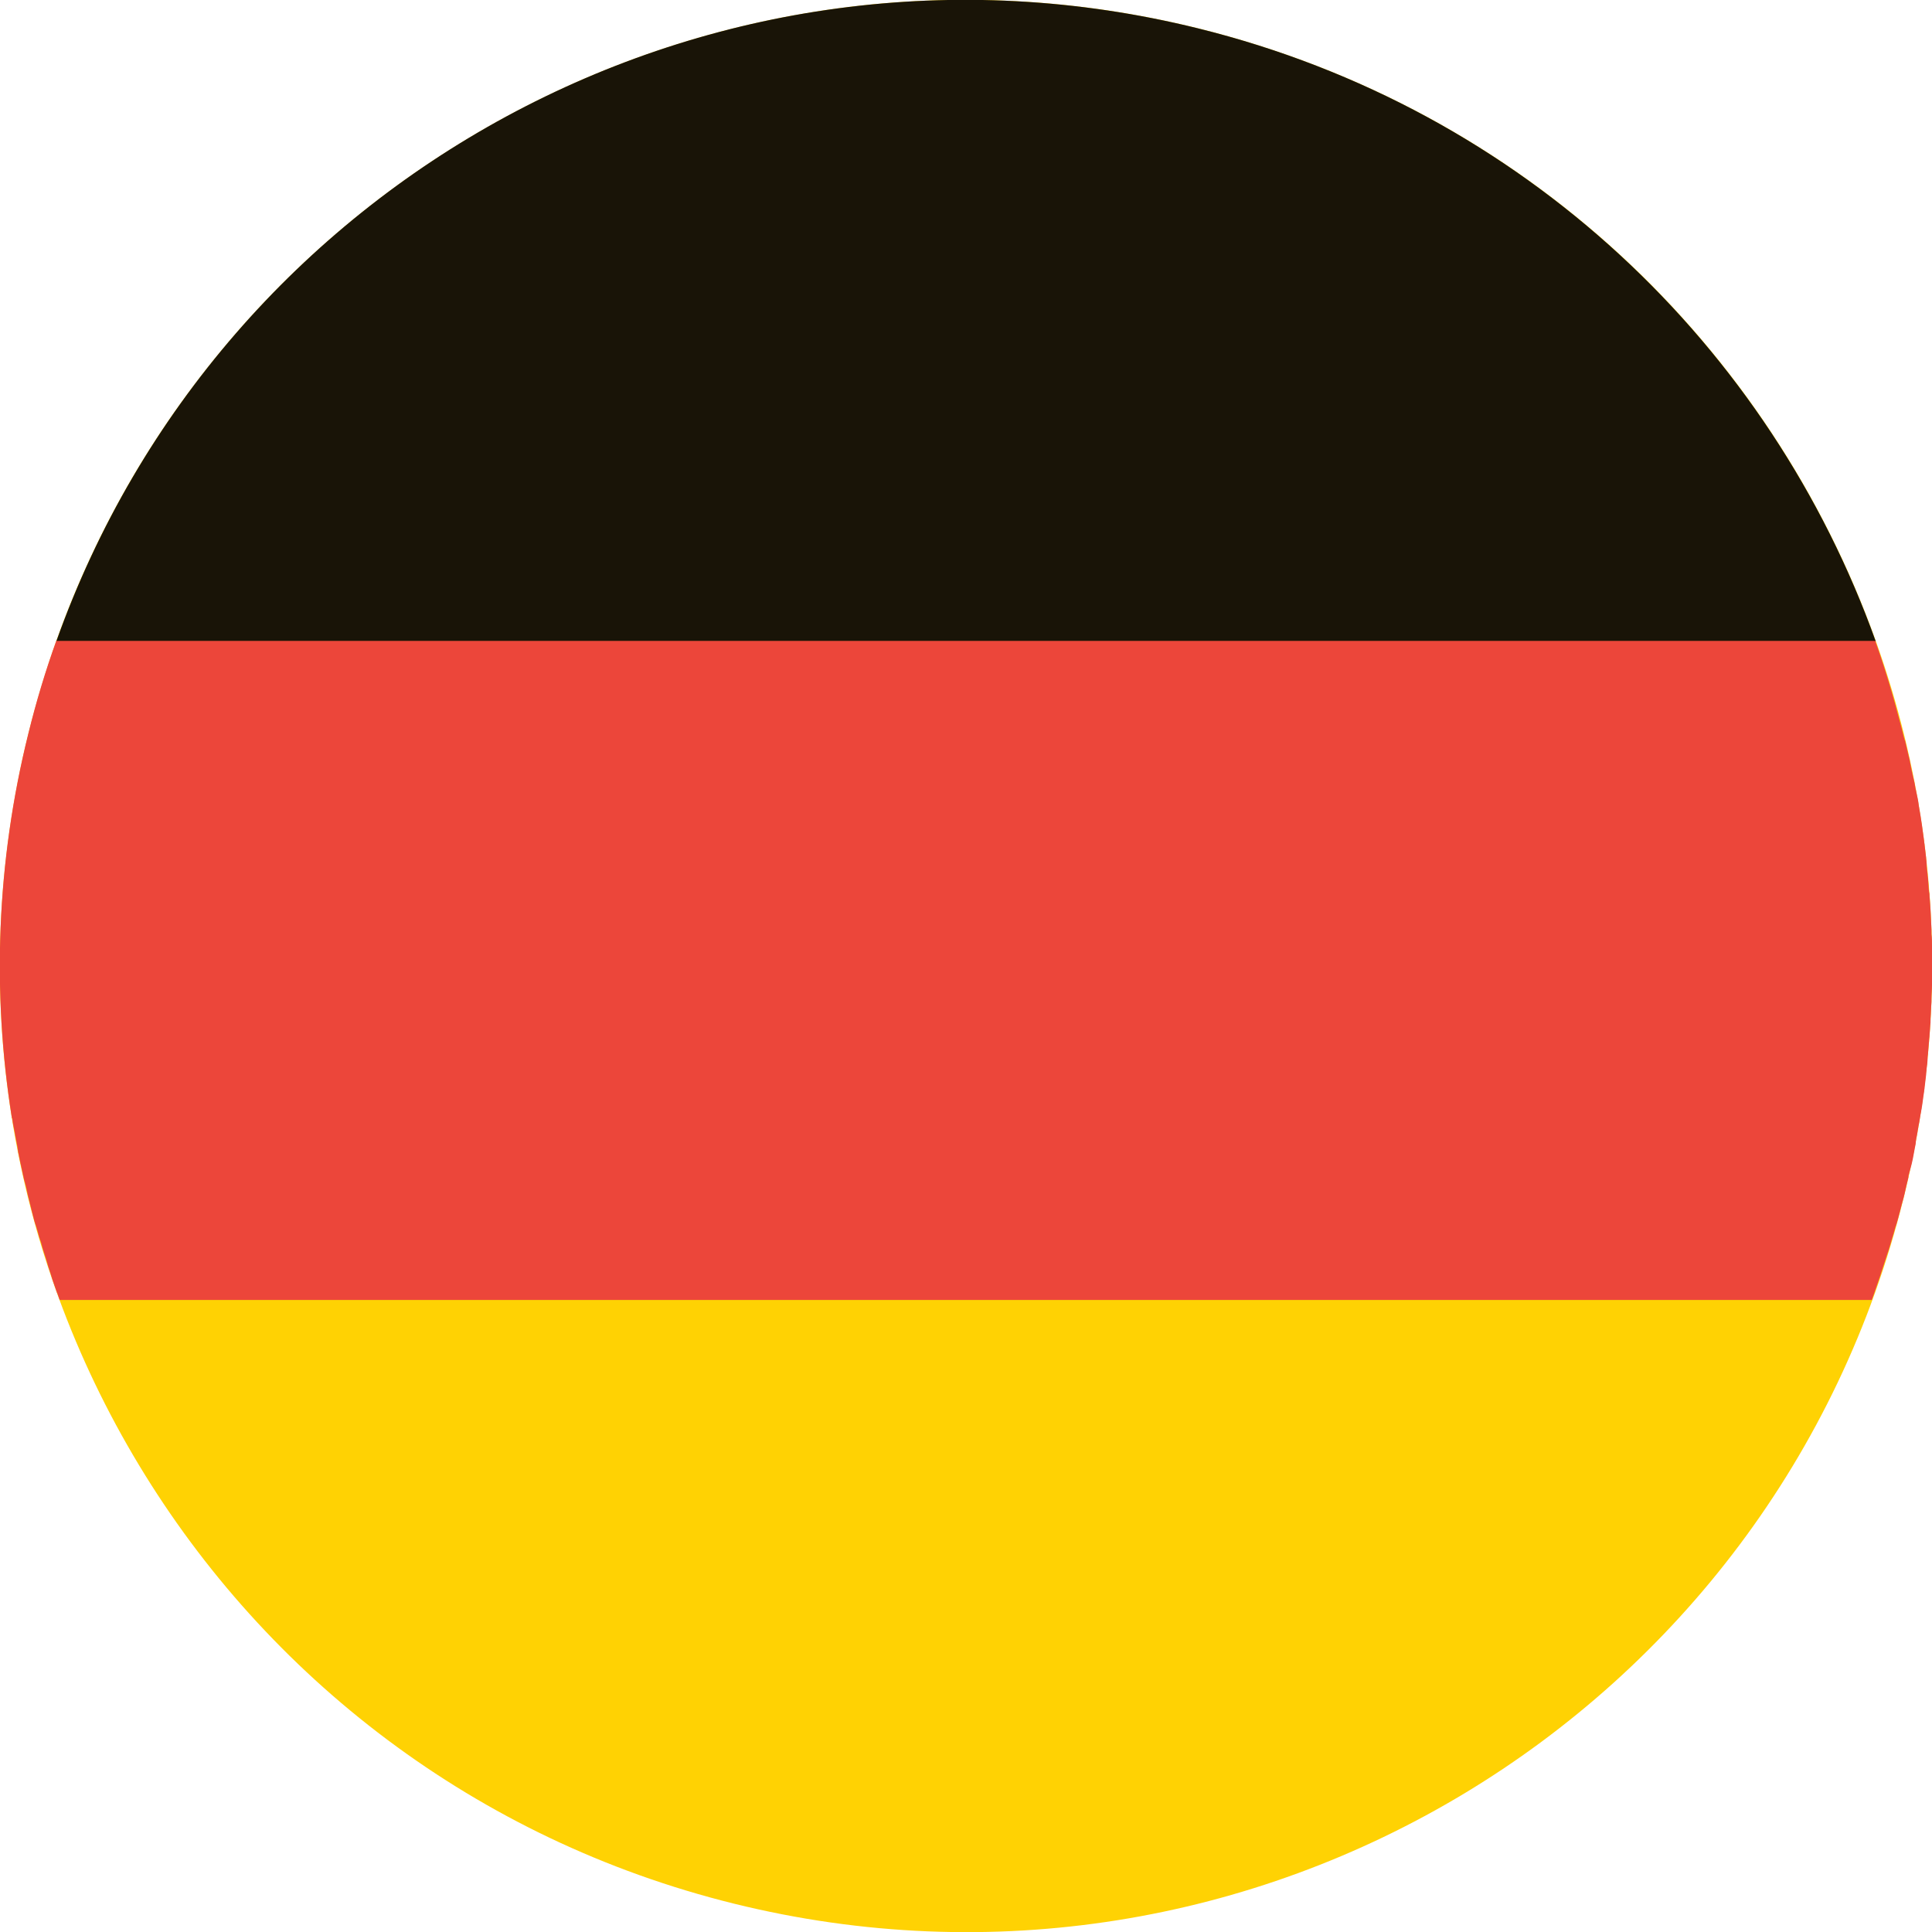 <svg xmlns="http://www.w3.org/2000/svg" width="45" height="45" viewBox="0 0 45 45" fill="none"><g clip-path="url(#clip0_643_18582)"><path d="M0.66 17.093C3.646 5.037 15.85 -2.324 27.906 0.661C39.974 3.647 47.324 15.84 44.338 27.907C41.353 39.964 29.16 47.325 17.092 44.339C5.036 41.354 -2.325 29.161 0.66 17.093Z" fill="#FFD203"></path><path d="M1.311 14.939H43.69C41.24 8.091 35.508 2.541 27.907 0.661C16.58 -2.142 5.139 4.171 1.311 14.939Z" fill="#191407"></path><path d="M44.521 27.133C44.532 27.087 44.544 27.041 44.555 26.984C44.567 26.905 44.59 26.814 44.601 26.734C44.612 26.688 44.624 26.631 44.624 26.586C44.635 26.494 44.658 26.415 44.669 26.323C44.681 26.278 44.681 26.232 44.692 26.198C44.715 26.096 44.726 25.982 44.749 25.879C44.749 25.856 44.76 25.834 44.76 25.811C44.783 25.685 44.795 25.549 44.817 25.423C44.817 25.389 44.829 25.355 44.829 25.321C44.84 25.23 44.852 25.127 44.863 25.036C44.863 24.99 44.874 24.945 44.874 24.899C44.886 24.819 44.897 24.728 44.897 24.648C44.897 24.603 44.909 24.557 44.909 24.512C44.92 24.421 44.92 24.341 44.931 24.25C44.931 24.204 44.943 24.158 44.943 24.113C44.954 24.01 44.954 23.919 44.966 23.817C44.966 23.782 44.966 23.76 44.966 23.725C44.977 23.6 44.977 23.463 44.988 23.338C44.988 23.315 44.988 23.292 44.988 23.27C44.988 23.167 45 23.053 45 22.951C45 22.905 45 22.871 45 22.825C45 22.734 45 22.643 45 22.563C45 22.517 45 22.472 45 22.426C45 22.335 45 22.255 45 22.164C45 22.119 45 22.073 45 22.039C45 21.948 45 21.845 44.988 21.754C44.988 21.72 44.988 21.686 44.988 21.651C44.977 21.389 44.966 21.139 44.943 20.877C44.943 20.842 44.943 20.808 44.931 20.774C44.92 20.683 44.92 20.592 44.909 20.489C44.909 20.444 44.897 20.409 44.897 20.364C44.886 20.273 44.874 20.193 44.874 20.102C44.874 20.056 44.863 20.022 44.863 19.976C44.852 19.885 44.84 19.794 44.829 19.692C44.829 19.657 44.817 19.623 44.817 19.589C44.783 19.338 44.749 19.076 44.703 18.825C44.703 18.803 44.692 18.78 44.692 18.757C44.681 18.654 44.658 18.552 44.635 18.449C44.624 18.415 44.624 18.381 44.612 18.347C44.601 18.256 44.578 18.165 44.555 18.073C44.544 18.039 44.544 18.005 44.532 17.971C44.51 17.88 44.498 17.788 44.476 17.686C44.464 17.652 44.464 17.629 44.453 17.595C44.43 17.481 44.396 17.367 44.373 17.253L44.362 17.23C44.327 17.116 44.305 16.991 44.27 16.877C44.099 16.216 43.906 15.566 43.678 14.928H1.31C1.06 15.623 0.843 16.341 0.661 17.082C-0.091 20.102 -0.183 23.133 0.273 26.016C0.273 26.027 0.273 26.039 0.285 26.05C0.296 26.153 0.319 26.255 0.342 26.369C0.342 26.392 0.353 26.415 0.353 26.438C0.376 26.54 0.387 26.631 0.41 26.734C0.41 26.768 0.421 26.791 0.421 26.825C0.444 26.916 0.456 27.007 0.478 27.098C0.49 27.133 0.49 27.167 0.501 27.201C0.524 27.292 0.535 27.372 0.558 27.463C0.57 27.509 0.581 27.543 0.592 27.588C0.615 27.668 0.626 27.748 0.649 27.839C0.661 27.896 0.683 27.964 0.695 28.021C0.718 28.113 0.74 28.204 0.763 28.295C0.786 28.386 0.809 28.477 0.843 28.568C0.854 28.614 0.866 28.648 0.877 28.682C0.9 28.773 0.923 28.853 0.957 28.944C0.968 28.99 0.98 29.024 0.991 29.07C1.014 29.149 1.048 29.241 1.071 29.32C1.082 29.355 1.094 29.4 1.105 29.434C1.128 29.526 1.162 29.605 1.185 29.685C1.196 29.719 1.208 29.765 1.219 29.799C1.253 29.89 1.276 29.97 1.31 30.061C1.322 30.084 1.322 30.107 1.333 30.118C1.356 30.175 1.367 30.221 1.39 30.278H43.598C43.621 30.221 43.632 30.175 43.655 30.118C43.701 29.981 43.746 29.856 43.792 29.719C43.792 29.708 43.803 29.697 43.803 29.685C43.86 29.514 43.917 29.332 43.974 29.161C43.986 29.138 43.986 29.115 43.997 29.093C44.042 28.933 44.099 28.762 44.145 28.591C44.157 28.557 44.168 28.523 44.179 28.489C44.236 28.295 44.282 28.09 44.339 27.896C44.373 27.771 44.396 27.634 44.43 27.509C44.441 27.463 44.453 27.429 44.453 27.383C44.476 27.303 44.498 27.212 44.521 27.133Z" fill="#EC463A"></path></g><defs><clipPath id="clip0_643_18582"><rect width="45" height="45" fill="white"></rect></clipPath></defs></svg>